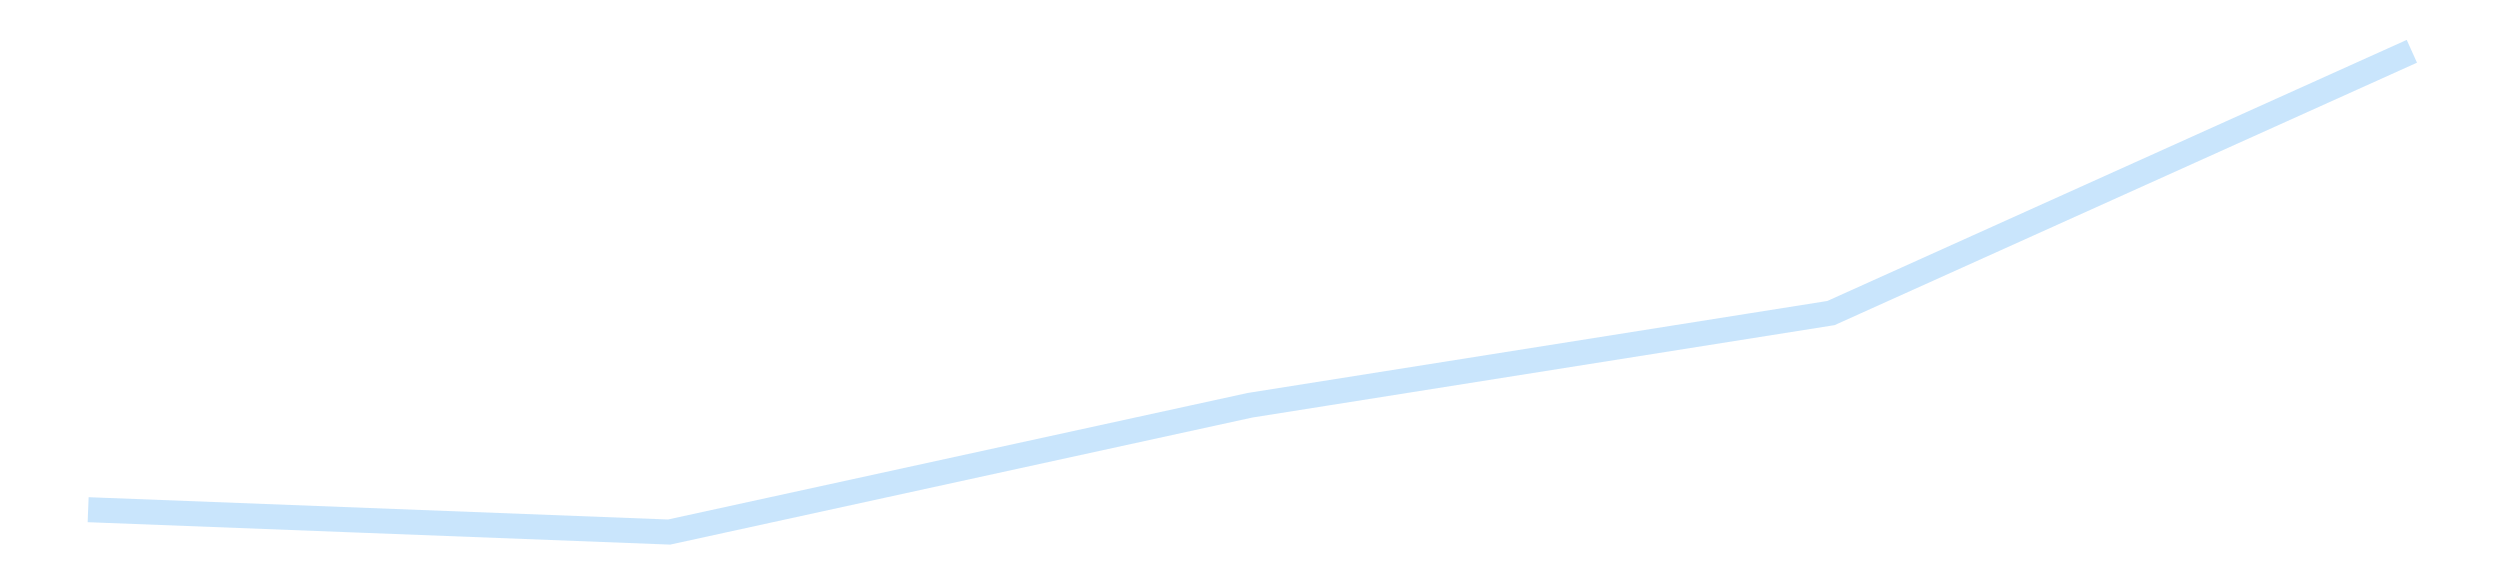 <?xml version='1.0' encoding='utf-8'?>
<svg xmlns="http://www.w3.org/2000/svg" xmlns:xlink="http://www.w3.org/1999/xlink" id="chart-b35a7c92-234a-40ec-be1e-b2ac50c46854" class="pygal-chart pygal-sparkline" viewBox="0 0 300 70" width="300" height="70"><!--Generated with pygal 3.0.4 (lxml) ©Kozea 2012-2016 on 2025-11-03--><!--http://pygal.org--><!--http://github.com/Kozea/pygal--><defs><style type="text/css">#chart-b35a7c92-234a-40ec-be1e-b2ac50c46854{-webkit-user-select:none;-webkit-font-smoothing:antialiased;font-family:Consolas,"Liberation Mono",Menlo,Courier,monospace}#chart-b35a7c92-234a-40ec-be1e-b2ac50c46854 .title{font-family:Consolas,"Liberation Mono",Menlo,Courier,monospace;font-size:16px}#chart-b35a7c92-234a-40ec-be1e-b2ac50c46854 .legends .legend text{font-family:Consolas,"Liberation Mono",Menlo,Courier,monospace;font-size:14px}#chart-b35a7c92-234a-40ec-be1e-b2ac50c46854 .axis text{font-family:Consolas,"Liberation Mono",Menlo,Courier,monospace;font-size:10px}#chart-b35a7c92-234a-40ec-be1e-b2ac50c46854 .axis text.major{font-family:Consolas,"Liberation Mono",Menlo,Courier,monospace;font-size:10px}#chart-b35a7c92-234a-40ec-be1e-b2ac50c46854 .text-overlay text.value{font-family:Consolas,"Liberation Mono",Menlo,Courier,monospace;font-size:16px}#chart-b35a7c92-234a-40ec-be1e-b2ac50c46854 .text-overlay text.label{font-family:Consolas,"Liberation Mono",Menlo,Courier,monospace;font-size:10px}#chart-b35a7c92-234a-40ec-be1e-b2ac50c46854 .tooltip{font-family:Consolas,"Liberation Mono",Menlo,Courier,monospace;font-size:14px}#chart-b35a7c92-234a-40ec-be1e-b2ac50c46854 text.no_data{font-family:Consolas,"Liberation Mono",Menlo,Courier,monospace;font-size:64px}
#chart-b35a7c92-234a-40ec-be1e-b2ac50c46854{background-color:transparent}#chart-b35a7c92-234a-40ec-be1e-b2ac50c46854 path,#chart-b35a7c92-234a-40ec-be1e-b2ac50c46854 line,#chart-b35a7c92-234a-40ec-be1e-b2ac50c46854 rect,#chart-b35a7c92-234a-40ec-be1e-b2ac50c46854 circle{-webkit-transition:150ms;-moz-transition:150ms;transition:150ms}#chart-b35a7c92-234a-40ec-be1e-b2ac50c46854 .graph &gt; .background{fill:transparent}#chart-b35a7c92-234a-40ec-be1e-b2ac50c46854 .plot &gt; .background{fill:transparent}#chart-b35a7c92-234a-40ec-be1e-b2ac50c46854 .graph{fill:rgba(0,0,0,.87)}#chart-b35a7c92-234a-40ec-be1e-b2ac50c46854 text.no_data{fill:rgba(0,0,0,1)}#chart-b35a7c92-234a-40ec-be1e-b2ac50c46854 .title{fill:rgba(0,0,0,1)}#chart-b35a7c92-234a-40ec-be1e-b2ac50c46854 .legends .legend text{fill:rgba(0,0,0,.87)}#chart-b35a7c92-234a-40ec-be1e-b2ac50c46854 .legends .legend:hover text{fill:rgba(0,0,0,1)}#chart-b35a7c92-234a-40ec-be1e-b2ac50c46854 .axis .line{stroke:rgba(0,0,0,1)}#chart-b35a7c92-234a-40ec-be1e-b2ac50c46854 .axis .guide.line{stroke:rgba(0,0,0,.54)}#chart-b35a7c92-234a-40ec-be1e-b2ac50c46854 .axis .major.line{stroke:rgba(0,0,0,.87)}#chart-b35a7c92-234a-40ec-be1e-b2ac50c46854 .axis text.major{fill:rgba(0,0,0,1)}#chart-b35a7c92-234a-40ec-be1e-b2ac50c46854 .axis.y .guides:hover .guide.line,#chart-b35a7c92-234a-40ec-be1e-b2ac50c46854 .line-graph .axis.x .guides:hover .guide.line,#chart-b35a7c92-234a-40ec-be1e-b2ac50c46854 .stackedline-graph .axis.x .guides:hover .guide.line,#chart-b35a7c92-234a-40ec-be1e-b2ac50c46854 .xy-graph .axis.x .guides:hover .guide.line{stroke:rgba(0,0,0,1)}#chart-b35a7c92-234a-40ec-be1e-b2ac50c46854 .axis .guides:hover text{fill:rgba(0,0,0,1)}#chart-b35a7c92-234a-40ec-be1e-b2ac50c46854 .reactive{fill-opacity:.7;stroke-opacity:.8;stroke-width:3}#chart-b35a7c92-234a-40ec-be1e-b2ac50c46854 .ci{stroke:rgba(0,0,0,.87)}#chart-b35a7c92-234a-40ec-be1e-b2ac50c46854 .reactive.active,#chart-b35a7c92-234a-40ec-be1e-b2ac50c46854 .active .reactive{fill-opacity:.8;stroke-opacity:.9;stroke-width:4}#chart-b35a7c92-234a-40ec-be1e-b2ac50c46854 .ci .reactive.active{stroke-width:1.5}#chart-b35a7c92-234a-40ec-be1e-b2ac50c46854 .series text{fill:rgba(0,0,0,1)}#chart-b35a7c92-234a-40ec-be1e-b2ac50c46854 .tooltip rect{fill:transparent;stroke:rgba(0,0,0,1);-webkit-transition:opacity 150ms;-moz-transition:opacity 150ms;transition:opacity 150ms}#chart-b35a7c92-234a-40ec-be1e-b2ac50c46854 .tooltip .label{fill:rgba(0,0,0,.87)}#chart-b35a7c92-234a-40ec-be1e-b2ac50c46854 .tooltip .label{fill:rgba(0,0,0,.87)}#chart-b35a7c92-234a-40ec-be1e-b2ac50c46854 .tooltip .legend{font-size:.8em;fill:rgba(0,0,0,.54)}#chart-b35a7c92-234a-40ec-be1e-b2ac50c46854 .tooltip .x_label{font-size:.6em;fill:rgba(0,0,0,1)}#chart-b35a7c92-234a-40ec-be1e-b2ac50c46854 .tooltip .xlink{font-size:.5em;text-decoration:underline}#chart-b35a7c92-234a-40ec-be1e-b2ac50c46854 .tooltip .value{font-size:1.5em}#chart-b35a7c92-234a-40ec-be1e-b2ac50c46854 .bound{font-size:.5em}#chart-b35a7c92-234a-40ec-be1e-b2ac50c46854 .max-value{font-size:.75em;fill:rgba(0,0,0,.54)}#chart-b35a7c92-234a-40ec-be1e-b2ac50c46854 .map-element{fill:transparent;stroke:rgba(0,0,0,.54) !important}#chart-b35a7c92-234a-40ec-be1e-b2ac50c46854 .map-element .reactive{fill-opacity:inherit;stroke-opacity:inherit}#chart-b35a7c92-234a-40ec-be1e-b2ac50c46854 .color-0,#chart-b35a7c92-234a-40ec-be1e-b2ac50c46854 .color-0 a:visited{stroke:#bbdefb;fill:#bbdefb}#chart-b35a7c92-234a-40ec-be1e-b2ac50c46854 .text-overlay .color-0 text{fill:black}
#chart-b35a7c92-234a-40ec-be1e-b2ac50c46854 text.no_data{text-anchor:middle}#chart-b35a7c92-234a-40ec-be1e-b2ac50c46854 .guide.line{fill:none}#chart-b35a7c92-234a-40ec-be1e-b2ac50c46854 .centered{text-anchor:middle}#chart-b35a7c92-234a-40ec-be1e-b2ac50c46854 .title{text-anchor:middle}#chart-b35a7c92-234a-40ec-be1e-b2ac50c46854 .legends .legend text{fill-opacity:1}#chart-b35a7c92-234a-40ec-be1e-b2ac50c46854 .axis.x text{text-anchor:middle}#chart-b35a7c92-234a-40ec-be1e-b2ac50c46854 .axis.x:not(.web) text[transform]{text-anchor:start}#chart-b35a7c92-234a-40ec-be1e-b2ac50c46854 .axis.x:not(.web) text[transform].backwards{text-anchor:end}#chart-b35a7c92-234a-40ec-be1e-b2ac50c46854 .axis.y text{text-anchor:end}#chart-b35a7c92-234a-40ec-be1e-b2ac50c46854 .axis.y text[transform].backwards{text-anchor:start}#chart-b35a7c92-234a-40ec-be1e-b2ac50c46854 .axis.y2 text{text-anchor:start}#chart-b35a7c92-234a-40ec-be1e-b2ac50c46854 .axis.y2 text[transform].backwards{text-anchor:end}#chart-b35a7c92-234a-40ec-be1e-b2ac50c46854 .axis .guide.line{stroke-dasharray:4,4;stroke:black}#chart-b35a7c92-234a-40ec-be1e-b2ac50c46854 .axis .major.guide.line{stroke-dasharray:6,6;stroke:black}#chart-b35a7c92-234a-40ec-be1e-b2ac50c46854 .horizontal .axis.y .guide.line,#chart-b35a7c92-234a-40ec-be1e-b2ac50c46854 .horizontal .axis.y2 .guide.line,#chart-b35a7c92-234a-40ec-be1e-b2ac50c46854 .vertical .axis.x .guide.line{opacity:0}#chart-b35a7c92-234a-40ec-be1e-b2ac50c46854 .horizontal .axis.always_show .guide.line,#chart-b35a7c92-234a-40ec-be1e-b2ac50c46854 .vertical .axis.always_show .guide.line{opacity:1 !important}#chart-b35a7c92-234a-40ec-be1e-b2ac50c46854 .axis.y .guides:hover .guide.line,#chart-b35a7c92-234a-40ec-be1e-b2ac50c46854 .axis.y2 .guides:hover .guide.line,#chart-b35a7c92-234a-40ec-be1e-b2ac50c46854 .axis.x .guides:hover .guide.line{opacity:1}#chart-b35a7c92-234a-40ec-be1e-b2ac50c46854 .axis .guides:hover text{opacity:1}#chart-b35a7c92-234a-40ec-be1e-b2ac50c46854 .nofill{fill:none}#chart-b35a7c92-234a-40ec-be1e-b2ac50c46854 .subtle-fill{fill-opacity:.2}#chart-b35a7c92-234a-40ec-be1e-b2ac50c46854 .dot{stroke-width:1px;fill-opacity:1;stroke-opacity:1}#chart-b35a7c92-234a-40ec-be1e-b2ac50c46854 .dot.active{stroke-width:5px}#chart-b35a7c92-234a-40ec-be1e-b2ac50c46854 .dot.negative{fill:transparent}#chart-b35a7c92-234a-40ec-be1e-b2ac50c46854 text,#chart-b35a7c92-234a-40ec-be1e-b2ac50c46854 tspan{stroke:none !important}#chart-b35a7c92-234a-40ec-be1e-b2ac50c46854 .series text.active{opacity:1}#chart-b35a7c92-234a-40ec-be1e-b2ac50c46854 .tooltip rect{fill-opacity:.95;stroke-width:.5}#chart-b35a7c92-234a-40ec-be1e-b2ac50c46854 .tooltip text{fill-opacity:1}#chart-b35a7c92-234a-40ec-be1e-b2ac50c46854 .showable{visibility:hidden}#chart-b35a7c92-234a-40ec-be1e-b2ac50c46854 .showable.shown{visibility:visible}#chart-b35a7c92-234a-40ec-be1e-b2ac50c46854 .gauge-background{fill:rgba(229,229,229,1);stroke:none}#chart-b35a7c92-234a-40ec-be1e-b2ac50c46854 .bg-lines{stroke:transparent;stroke-width:2px}</style><script type="text/javascript">window.pygal = window.pygal || {};window.pygal.config = window.pygal.config || {};window.pygal.config['b35a7c92-234a-40ec-be1e-b2ac50c46854'] = {"allow_interruptions": false, "box_mode": "extremes", "classes": ["pygal-chart", "pygal-sparkline"], "css": ["file://style.css", "file://graph.css"], "defs": [], "disable_xml_declaration": false, "dots_size": 2.5, "dynamic_print_values": false, "explicit_size": true, "fill": false, "force_uri_protocol": "https", "formatter": null, "half_pie": false, "height": 70, "include_x_axis": false, "inner_radius": 0, "interpolate": null, "interpolation_parameters": {}, "interpolation_precision": 250, "inverse_y_axis": false, "js": [], "legend_at_bottom": false, "legend_at_bottom_columns": null, "legend_box_size": 12, "logarithmic": false, "margin": 5, "margin_bottom": null, "margin_left": null, "margin_right": null, "margin_top": null, "max_scale": 2, "min_scale": 1, "missing_value_fill_truncation": "x", "no_data_text": "", "no_prefix": false, "order_min": null, "pretty_print": false, "print_labels": false, "print_values": false, "print_values_position": "center", "print_zeroes": true, "range": null, "rounded_bars": null, "secondary_range": null, "show_dots": false, "show_legend": false, "show_minor_x_labels": true, "show_minor_y_labels": true, "show_only_major_dots": false, "show_x_guides": false, "show_x_labels": false, "show_y_guides": true, "show_y_labels": false, "spacing": 0, "stack_from_top": false, "strict": false, "stroke": true, "stroke_style": null, "style": {"background": "transparent", "ci_colors": [], "colors": ["#bbdefb"], "dot_opacity": "1", "font_family": "Consolas, \"Liberation Mono\", Menlo, Courier, monospace", "foreground": "rgba(0, 0, 0, .87)", "foreground_strong": "rgba(0, 0, 0, 1)", "foreground_subtle": "rgba(0, 0, 0, .54)", "guide_stroke_color": "black", "guide_stroke_dasharray": "4,4", "label_font_family": "Consolas, \"Liberation Mono\", Menlo, Courier, monospace", "label_font_size": 10, "legend_font_family": "Consolas, \"Liberation Mono\", Menlo, Courier, monospace", "legend_font_size": 14, "major_guide_stroke_color": "black", "major_guide_stroke_dasharray": "6,6", "major_label_font_family": "Consolas, \"Liberation Mono\", Menlo, Courier, monospace", "major_label_font_size": 10, "no_data_font_family": "Consolas, \"Liberation Mono\", Menlo, Courier, monospace", "no_data_font_size": 64, "opacity": ".7", "opacity_hover": ".8", "plot_background": "transparent", "stroke_opacity": ".8", "stroke_opacity_hover": ".9", "stroke_width": 3, "stroke_width_hover": "4", "title_font_family": "Consolas, \"Liberation Mono\", Menlo, Courier, monospace", "title_font_size": 16, "tooltip_font_family": "Consolas, \"Liberation Mono\", Menlo, Courier, monospace", "tooltip_font_size": 14, "transition": "150ms", "value_background": "rgba(229, 229, 229, 1)", "value_colors": [], "value_font_family": "Consolas, \"Liberation Mono\", Menlo, Courier, monospace", "value_font_size": 16, "value_label_font_family": "Consolas, \"Liberation Mono\", Menlo, Courier, monospace", "value_label_font_size": 10}, "title": null, "tooltip_border_radius": 0, "tooltip_fancy_mode": true, "truncate_label": null, "truncate_legend": null, "width": 300, "x_label_rotation": 0, "x_labels": null, "x_labels_major": null, "x_labels_major_count": null, "x_labels_major_every": null, "x_title": null, "xrange": null, "y_label_rotation": 0, "y_labels": null, "y_labels_major": null, "y_labels_major_count": null, "y_labels_major_every": null, "y_title": null, "zero": 0, "legends": [""]}</script></defs><title>Pygal</title><g class="graph line-graph vertical"><rect x="0" y="0" width="300" height="70" class="background"/><g transform="translate(5, 5)" class="plot"><rect x="0" y="0" width="290" height="60" class="background"/><g class="series serie-0 color-0"><path d="M5.577 56.164 L75.288 58.846 145 43.63 214.712 32.567 284.423 1.154" class="line reactive nofill"/></g></g><g class="titles"/><g transform="translate(5, 5)" class="plot overlay"><g class="series serie-0 color-0"/></g><g transform="translate(5, 5)" class="plot text-overlay"><g class="series serie-0 color-0"/></g><g transform="translate(5, 5)" class="plot tooltip-overlay"><g transform="translate(0 0)" style="opacity: 0" class="tooltip"><rect rx="0" ry="0" width="0" height="0" class="tooltip-box"/><g class="text"/></g></g></g></svg>